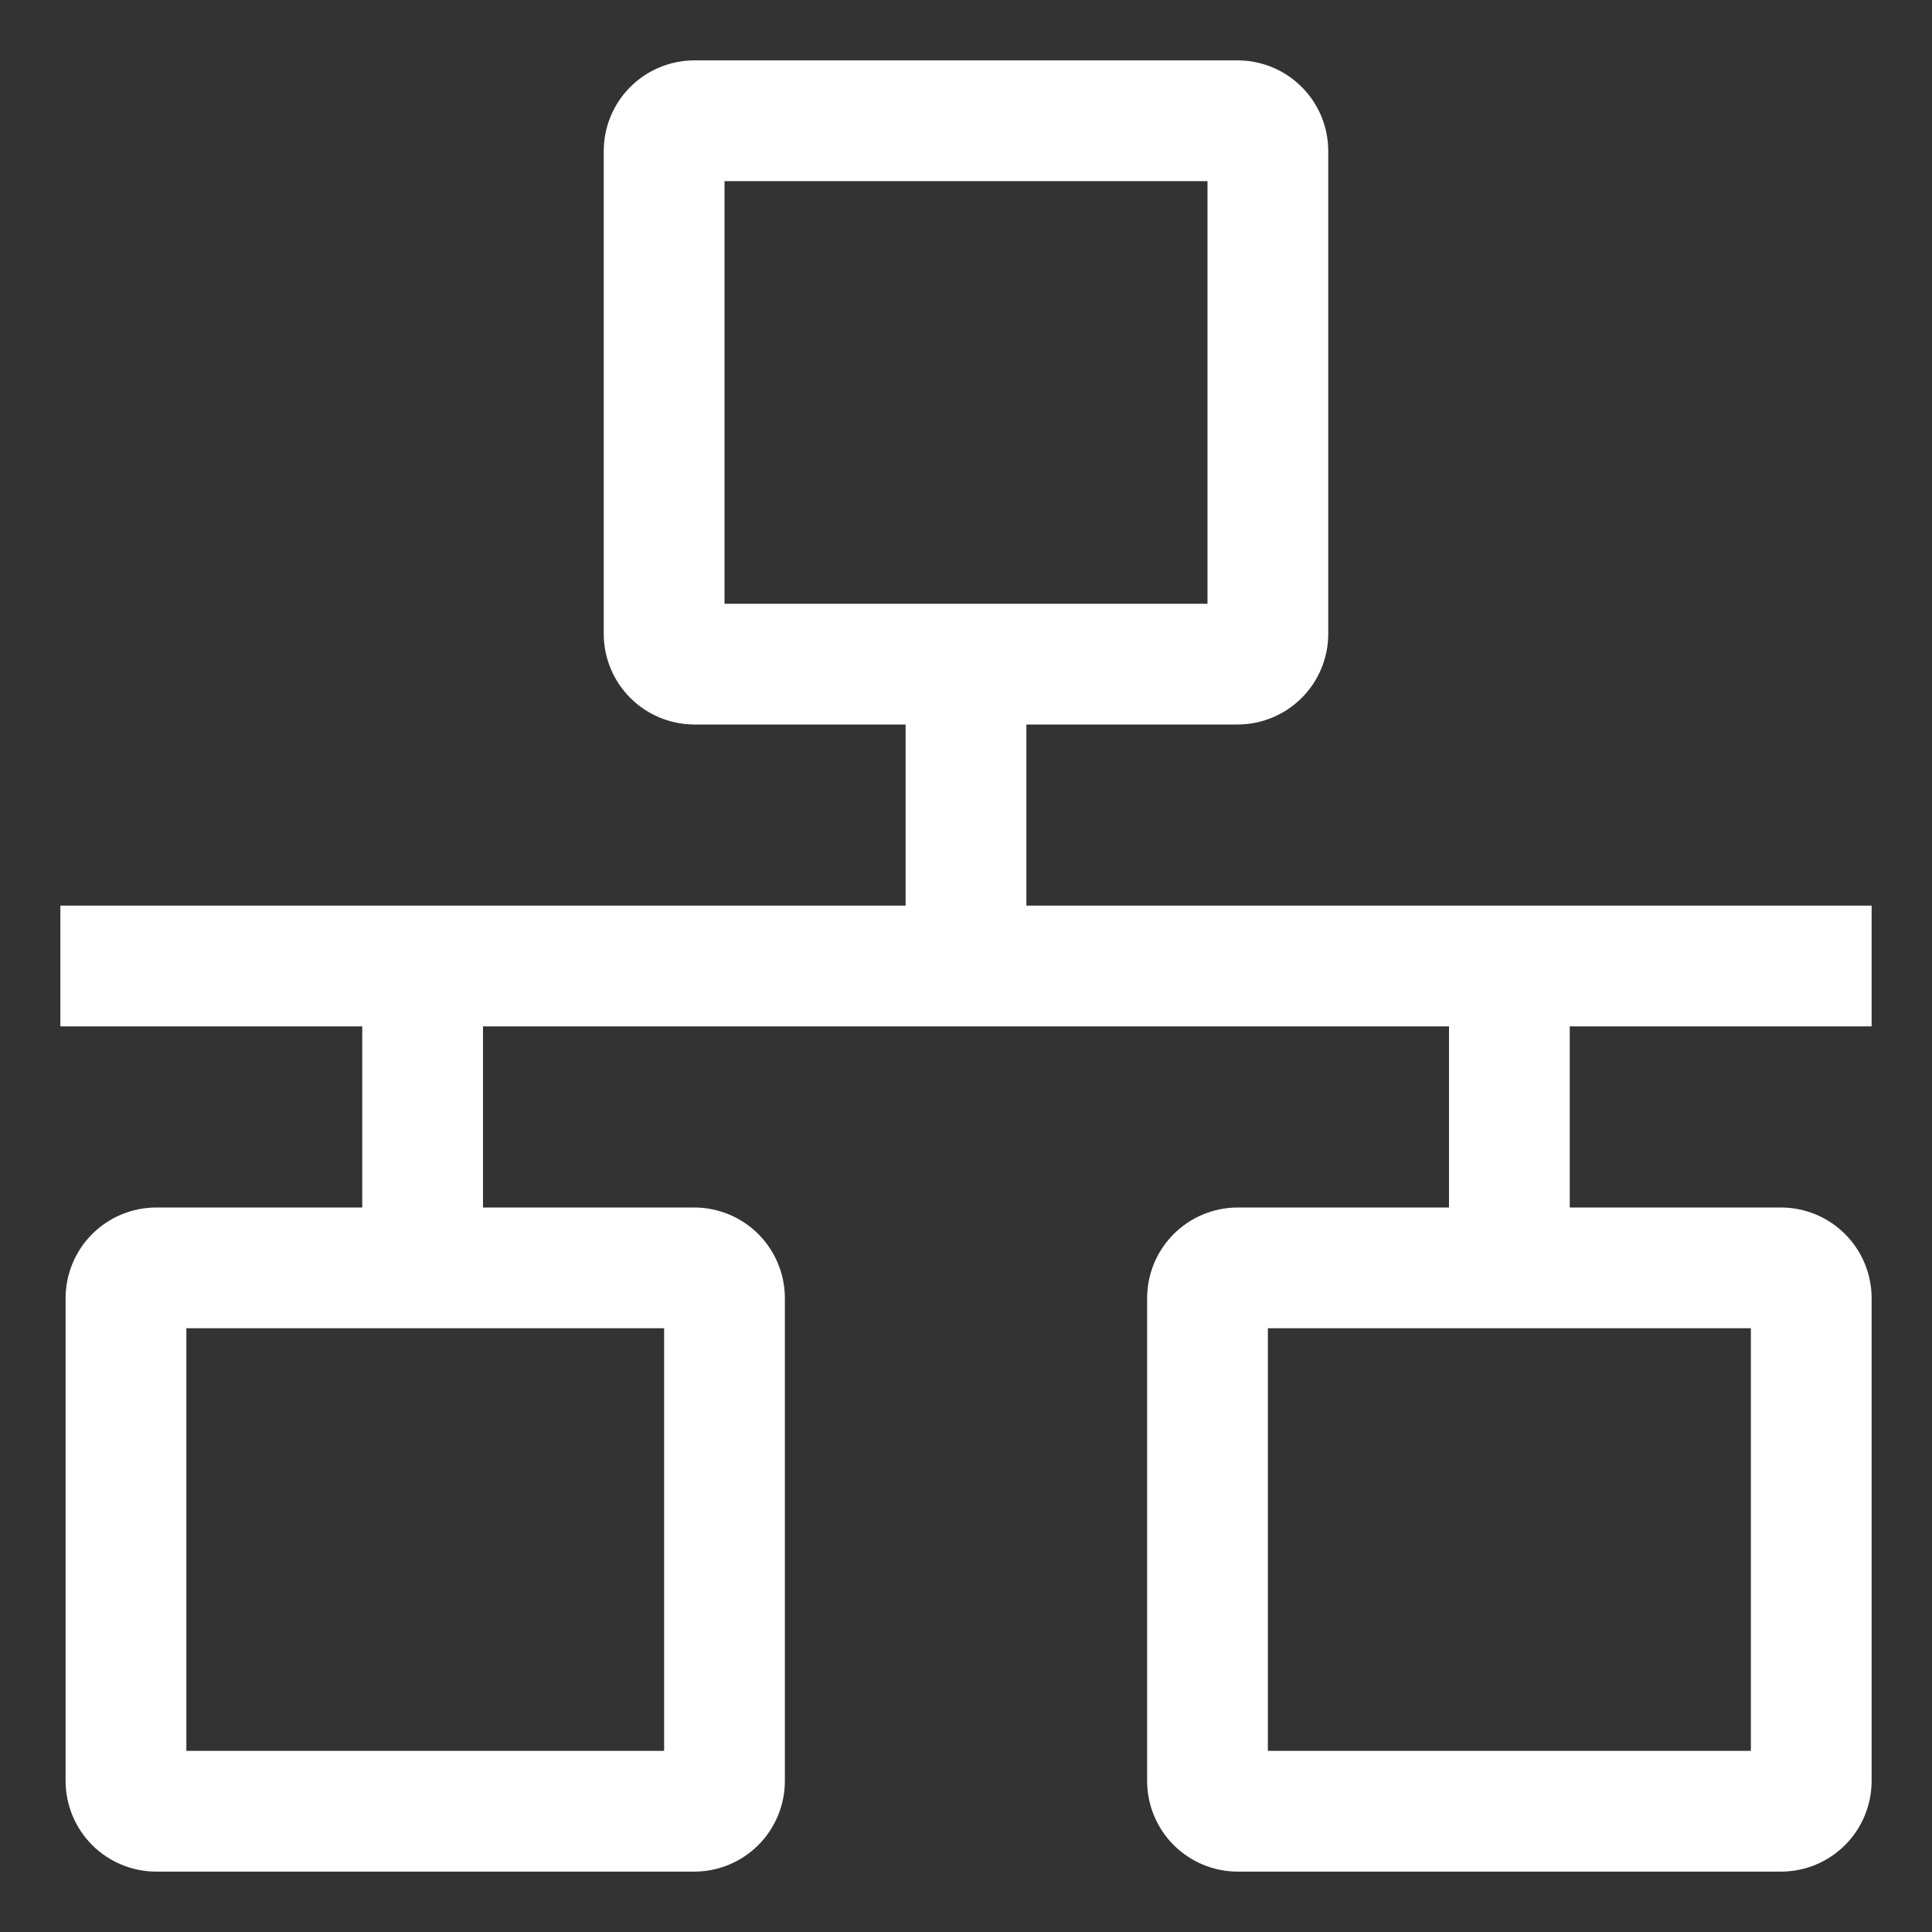 <svg width="48" height="48" viewBox="0 0 48 48" fill="none" xmlns="http://www.w3.org/2000/svg">
<rect x="0" y="0" width="48" height="48" fill="#333333" stroke="none"/>
<path d="M46.5 25.5V22.5H25.5V18H30.75C31.346 17.999 31.918 17.762 32.34 17.34C32.762 16.918 32.999 16.346 33 15.75V3.75C32.999 3.153 32.762 2.582 32.34 2.16C31.918 1.738 31.346 1.501 30.75 1.5H17.25C16.654 1.501 16.082 1.738 15.66 2.16C15.238 2.582 15.001 3.153 15 3.75V15.75C15.001 16.346 15.238 16.918 15.66 17.34C16.082 17.762 16.654 17.999 17.25 18H22.5V22.5H1.5V25.5H9V30H3.88C3.284 30.001 2.712 30.238 2.29 30.66C1.868 31.082 1.631 31.654 1.63 32.25V44.25C1.631 44.846 1.868 45.418 2.29 45.84C2.712 46.262 3.284 46.499 3.88 46.5H17.25C17.846 46.499 18.418 46.262 18.84 45.84C19.262 45.418 19.499 44.846 19.5 44.25V32.25C19.499 31.654 19.262 31.082 18.84 30.66C18.418 30.238 17.846 30.001 17.25 30H12V25.5H36V30H30.75C30.154 30.001 29.582 30.238 29.16 30.66C28.738 31.082 28.501 31.654 28.5 32.25V44.25C28.501 44.846 28.738 45.418 29.16 45.84C29.582 46.262 30.154 46.499 30.75 46.5H44.25C44.846 46.499 45.418 46.262 45.84 45.84C46.262 45.418 46.499 44.846 46.5 44.25V32.25C46.499 31.654 46.262 31.082 45.84 30.66C45.418 30.238 44.846 30.001 44.25 30H39V25.5H46.5ZM18 4.5H30V15H18V4.5ZM16.5 43.5H4.63V33H16.5V43.5ZM43.5 43.5H31.5V33H43.5V43.5Z" fill="white"/>
</svg>
